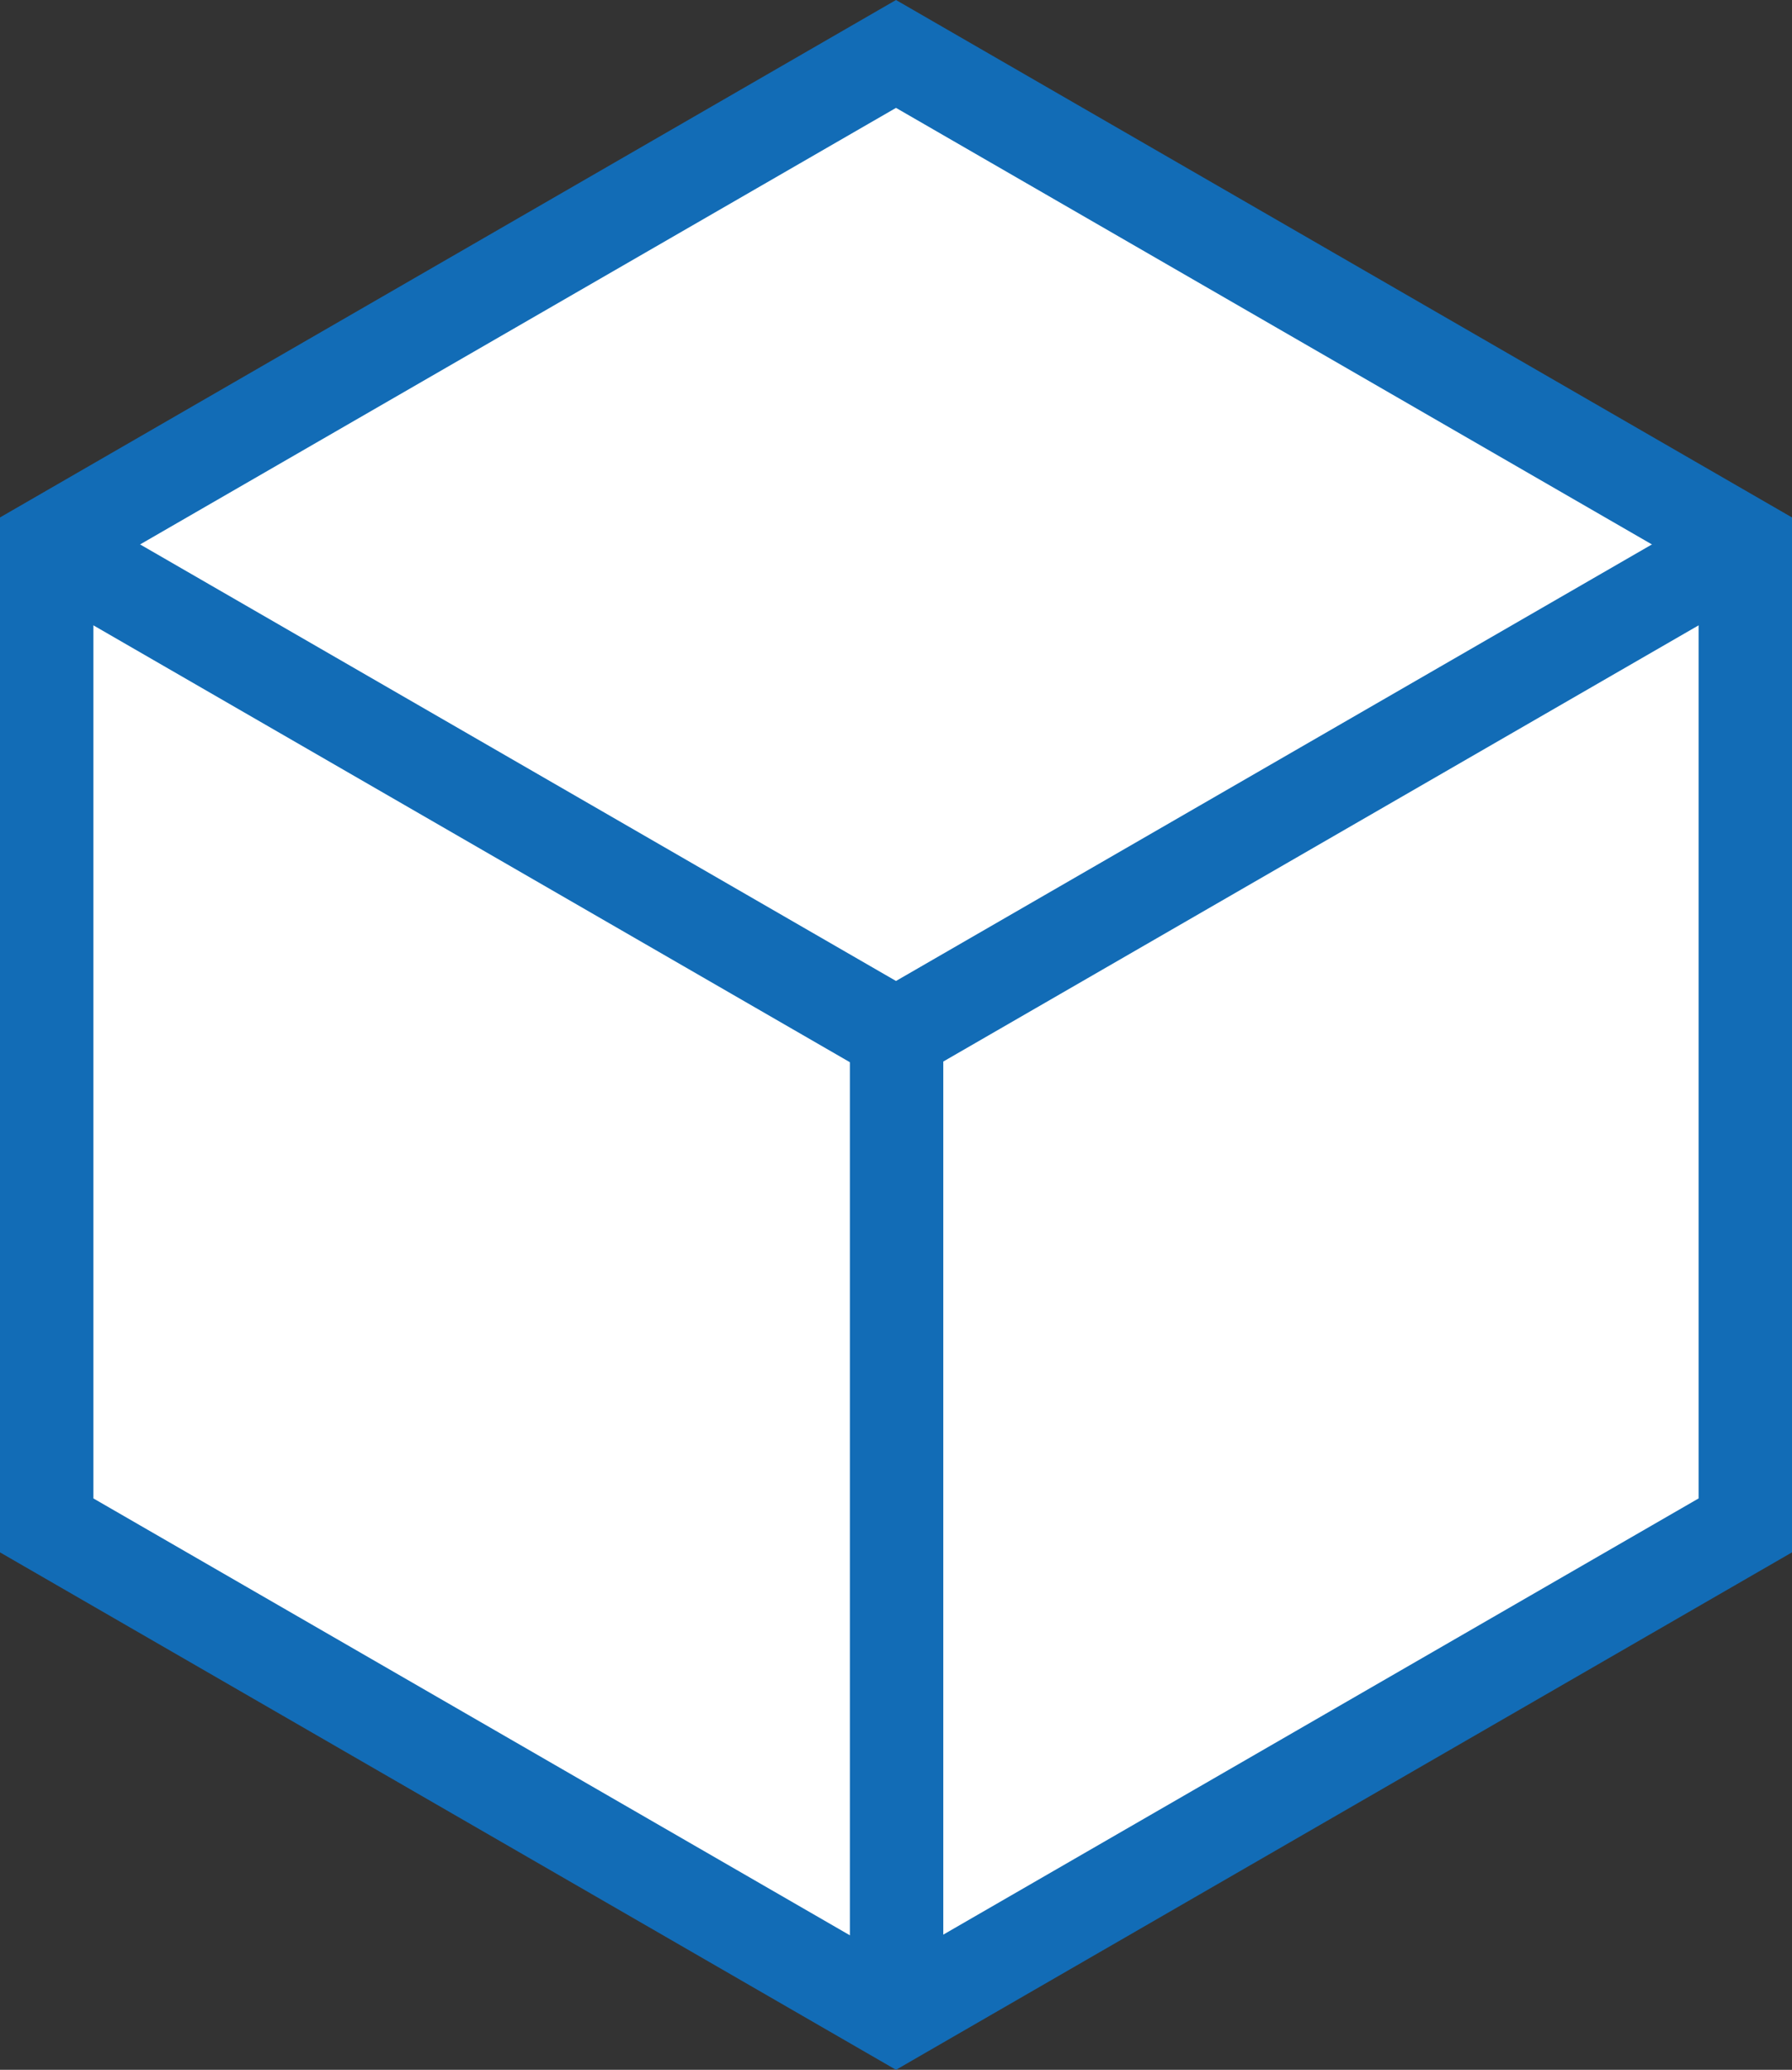 <svg xmlns="http://www.w3.org/2000/svg" viewBox="0 0 1534.94 1772.39"><rect x="0" y="0" width="1534.94" height="1772.39" fill="#333333" stroke="none"/><defs><style>.cls-1{fill:#fff;}.cls-1,.cls-2{stroke:#126cb6;stroke-miterlimit:10;stroke-width:80px;}.cls-2{fill:none;}</style></defs><title>icon-boxes</title><g id="boxes"><polygon class="cls-1" points="767.47 46.19 40 466.19 40 1306.2 767.47 1726.2 1494.94 1306.2 1494.94 466.19 767.47 46.19"/><polyline class="cls-2" points="40 466.2 767.47 886.2 1494.94 466.2"/><line class="cls-2" x1="767.97" y1="886.7" x2="767.97" y2="1726.7"/></g></svg>